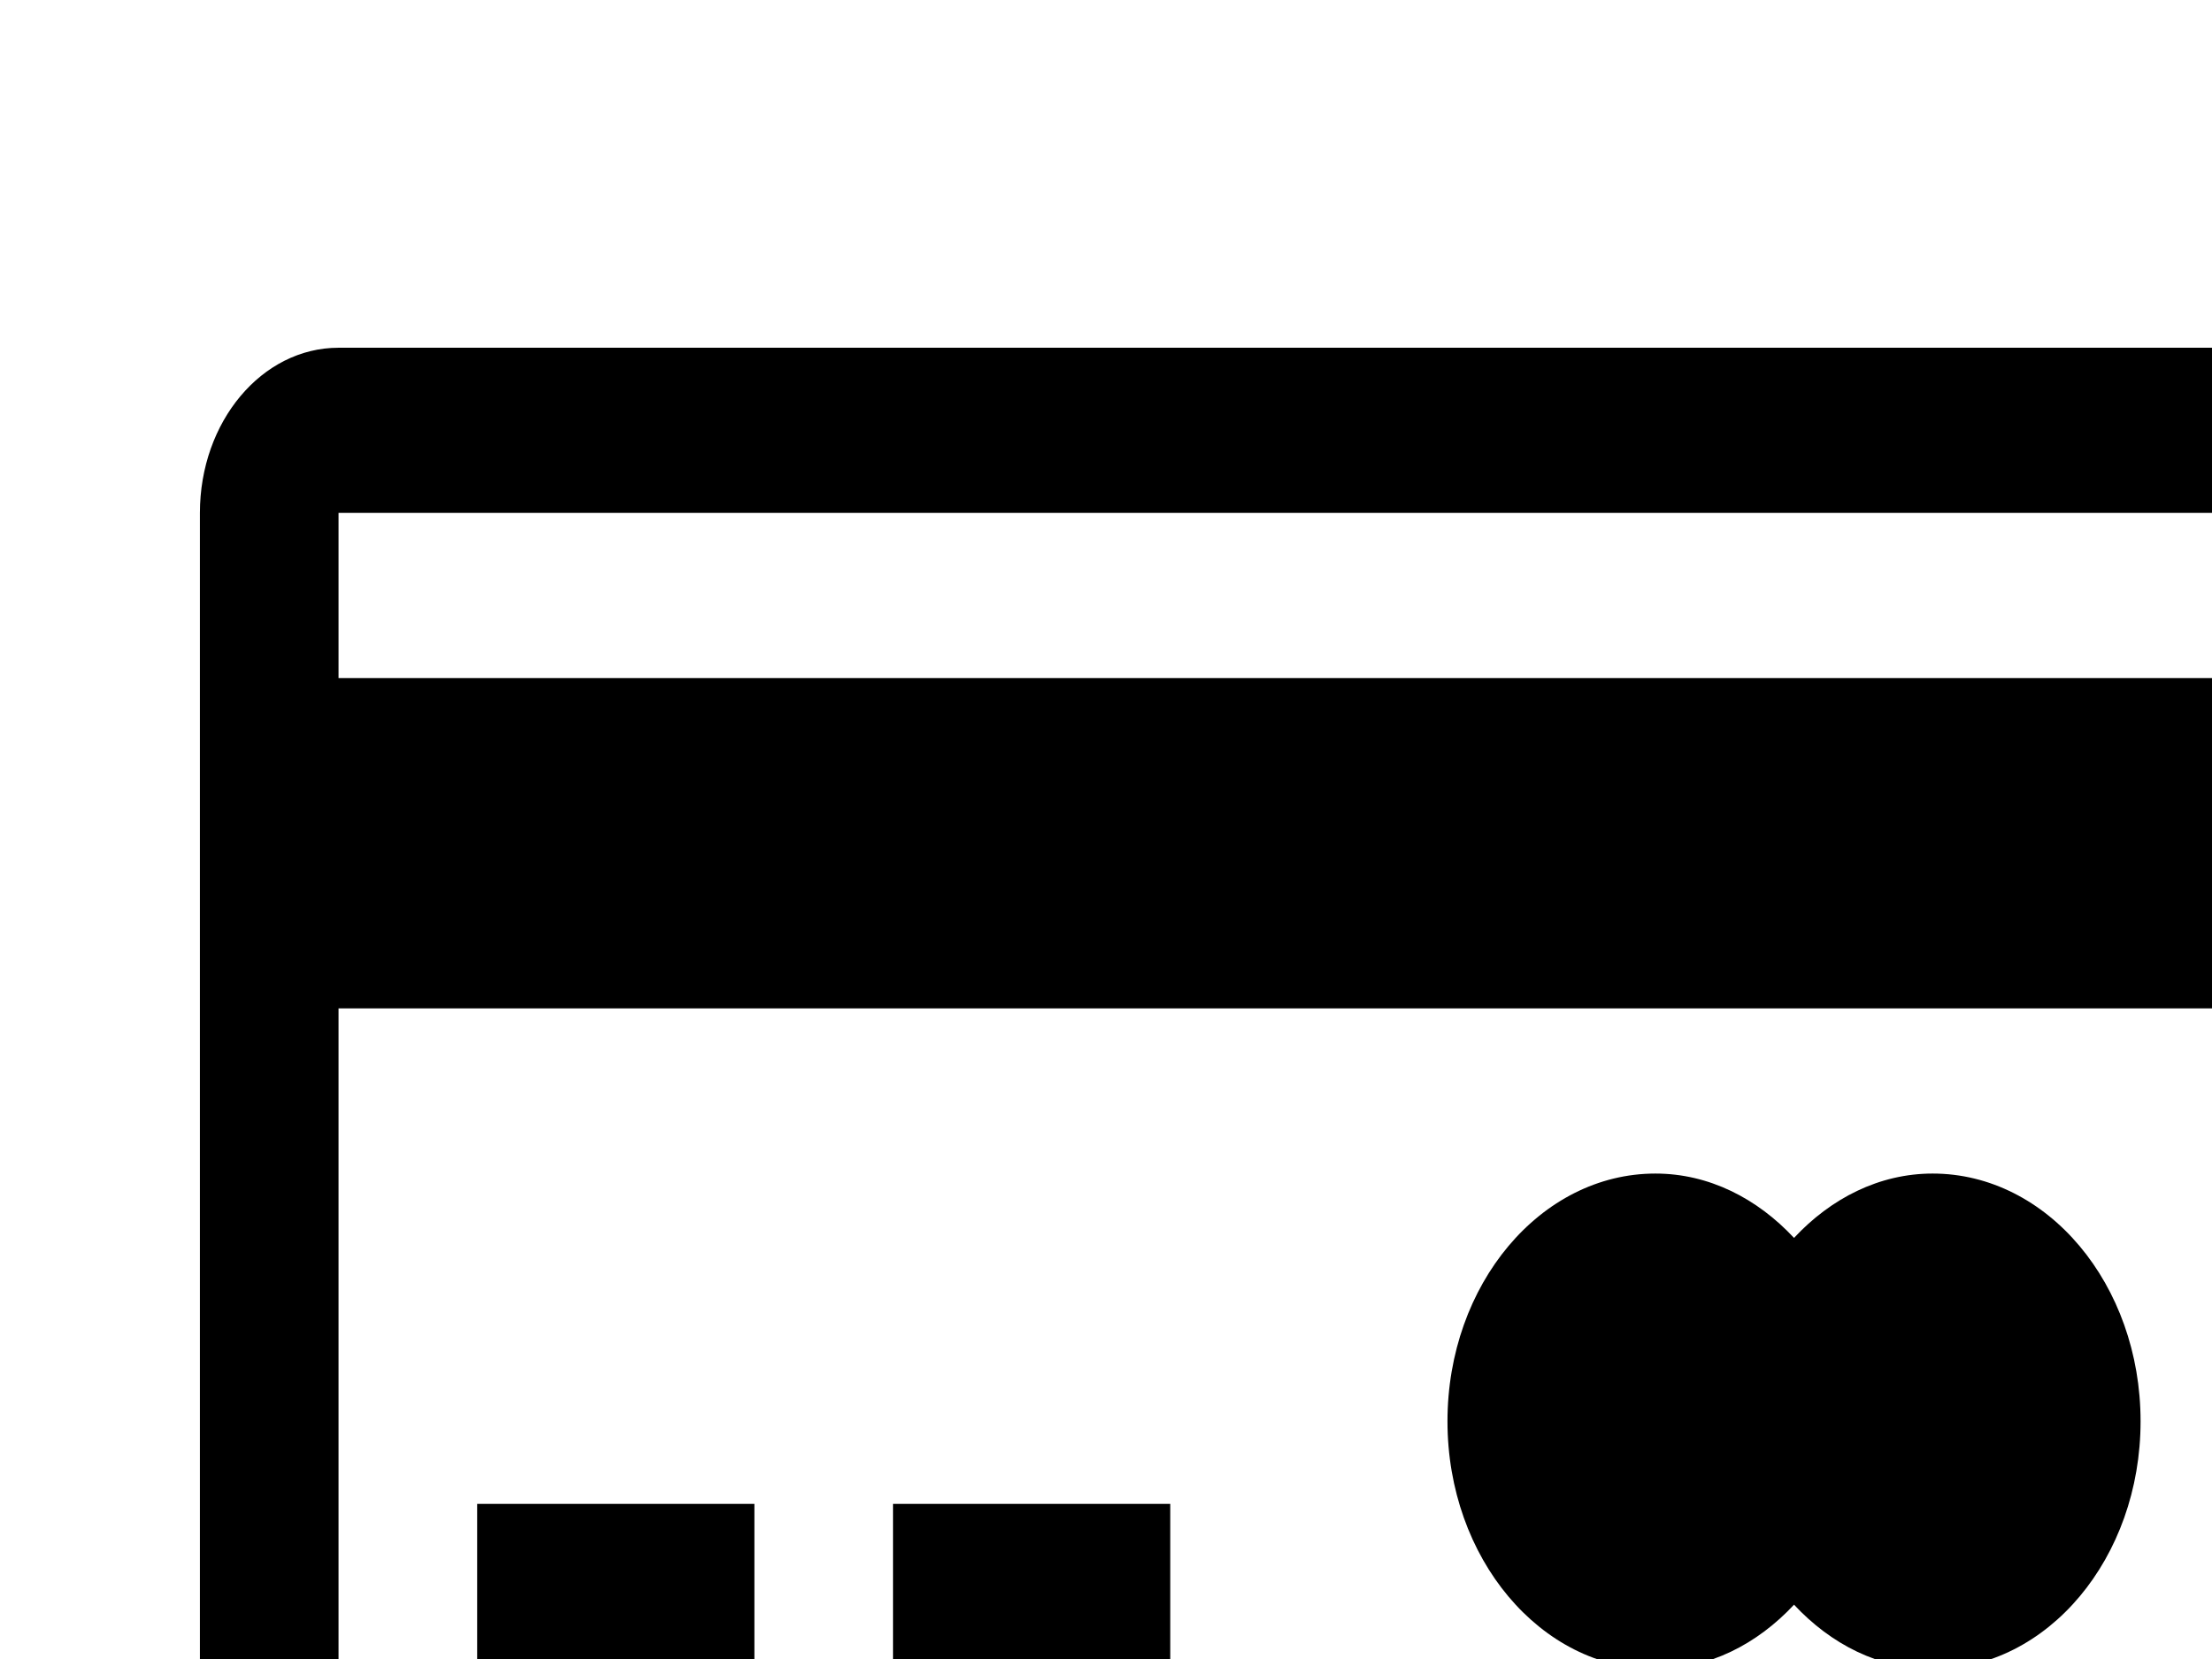 <?xml version="1.0" encoding="UTF-8" standalone="no"?>
<!-- Generator: Adobe Illustrator 16.0.0, SVG Export Plug-In . SVG Version: 6.00 Build 0)  -->

<svg
   xmlns:dc="http://purl.org/dc/elements/1.1/"
   xmlns:cc="http://creativecommons.org/ns#"
   xmlns:rdf="http://www.w3.org/1999/02/22-rdf-syntax-ns#"
   xmlns:svg="http://www.w3.org/2000/svg"
   xmlns="http://www.w3.org/2000/svg"
   xmlns:sodipodi="http://sodipodi.sourceforge.net/DTD/sodipodi-0.dtd"
   xmlns:inkscape="http://www.inkscape.org/namespaces/inkscape"
   version="1.1"
   id="Layer_1"
   x="0px"
   y="0px"
   width="24"
   height="18"
   viewBox="0 0 24 18"
   enable-background="new 0 0 512 512"
   xml:space="preserve"
   inkscape:version="0.91 r13725"
   sodipodi:docname="icon.svg"><defs
     id="defs15" /><sodipodi:namedview
     pagecolor="#ffffff"
     bordercolor="#666666"
     borderopacity="1"
     objecttolerance="10"
     gridtolerance="10"
     guidetolerance="10"
     inkscape:pageopacity="0"
     inkscape:pageshadow="2"
     inkscape:window-width="1366"
     inkscape:window-height="704"
     id="namedview13"
     showgrid="false"
     inkscape:zoom="0.4609375"
     inkscape:cx="590.10169"
     inkscape:cy="251.66102"
     inkscape:window-x="0"
     inkscape:window-y="27"
     inkscape:window-maximized="1"
     inkscape:current-layer="Layer_1" /><g
     id="g3"
     transform="matrix(0.047,0,0,0.056,2.169,-1.603)"><path
       d="M 480,96 32,96 C 14.312,96 0,110.313 0,128 l 0,256 c 0,17.688 14.313,32 32,32 l 448,0 c 17.688,0 32,-14.313 32,-32 l 0,-256 c 0,-17.687 -14.312,-32 -32,-32 z m 0,288 -448,0 0,-160 448,0 0,160 z m 0,-224 -448,0 0,-32 448,0 0,32 z"
       id="path5"
       inkscape:connector-curvature="0" /><rect
       x="64"
       y="320"
       width="64"
       height="32"
       id="rect7" /><rect
       x="160"
       y="320"
       width="64"
       height="32"
       id="rect9" /><path
       d="m 336,352 c 12.344,0 23.5,-4.813 32,-12.469 8.5,7.656 19.656,12.469 32,12.469 26.5,0 48,-21.5 48,-48 0,-26.5 -21.5,-48 -48,-48 -12.344,0 -23.5,4.813 -32,12.469 C 359.5,260.813 348.344,256 336,256 c -26.5,0 -48,21.5 -48,48 0,26.5 21.5,48 48,48 z"
       id="path11"
       inkscape:connector-curvature="0" /></g></svg>